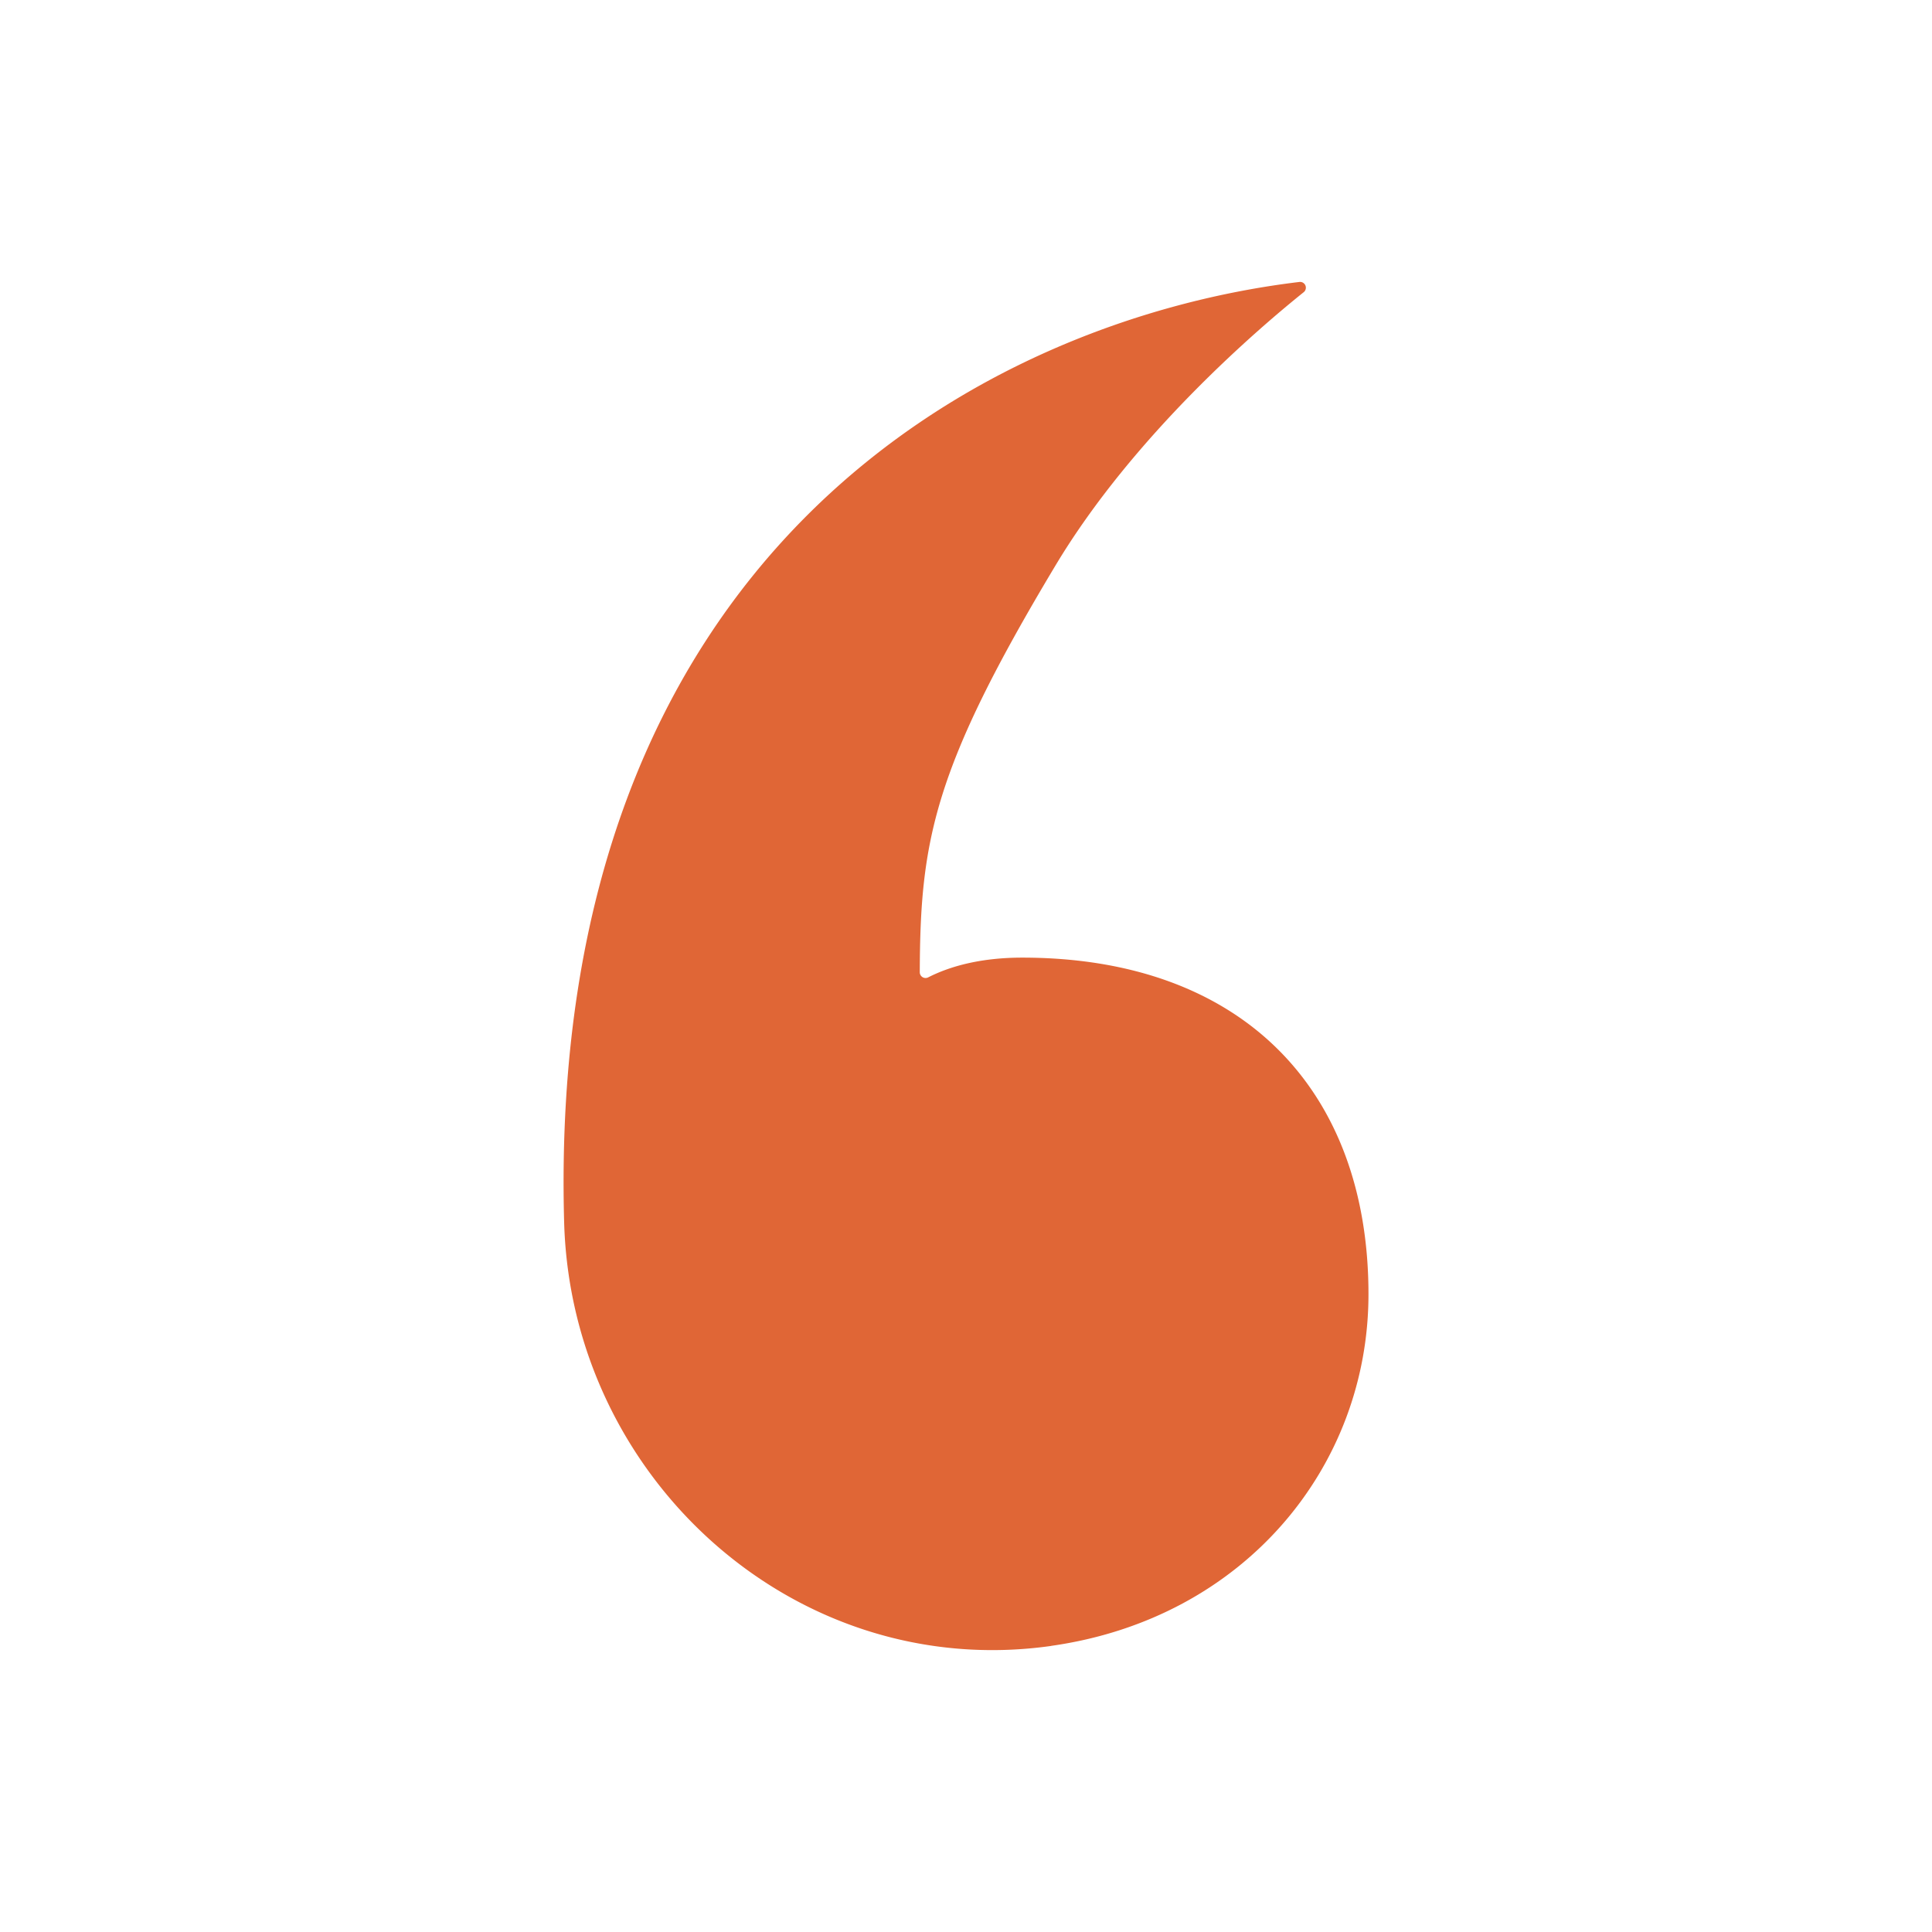 <svg id="Layer_2" data-name="Layer 2" xmlns="http://www.w3.org/2000/svg" width="512" height="512" viewBox="0 0 512 512">
  <defs>
    <style>
      .cls-1 {
        fill: #e06636;
      }
    </style>
  </defs>
  <g id="Layer_1-2" data-name="Layer 1-2">
    <path class="cls-1" d="M278.56,436.19C211,445.75,151.36,392,149.5,323.82c-4.82-177.56,112-239.15,194.87-249.1a1.53,1.53,0,0,1,1.13,2.71c-11.67,9.35-44.94,37.69-65.75,72.37-32.44,54.07-35.88,73-36,107.89A1.53,1.53,0,0,0,246,259c6.26-3.18,14.55-5.22,24.89-5.22,58.18,0,91.77,34.9,91.77,89.19,0,45.62-32.81,85.95-84.08,93.2Z"/>
  </g>
</svg>
